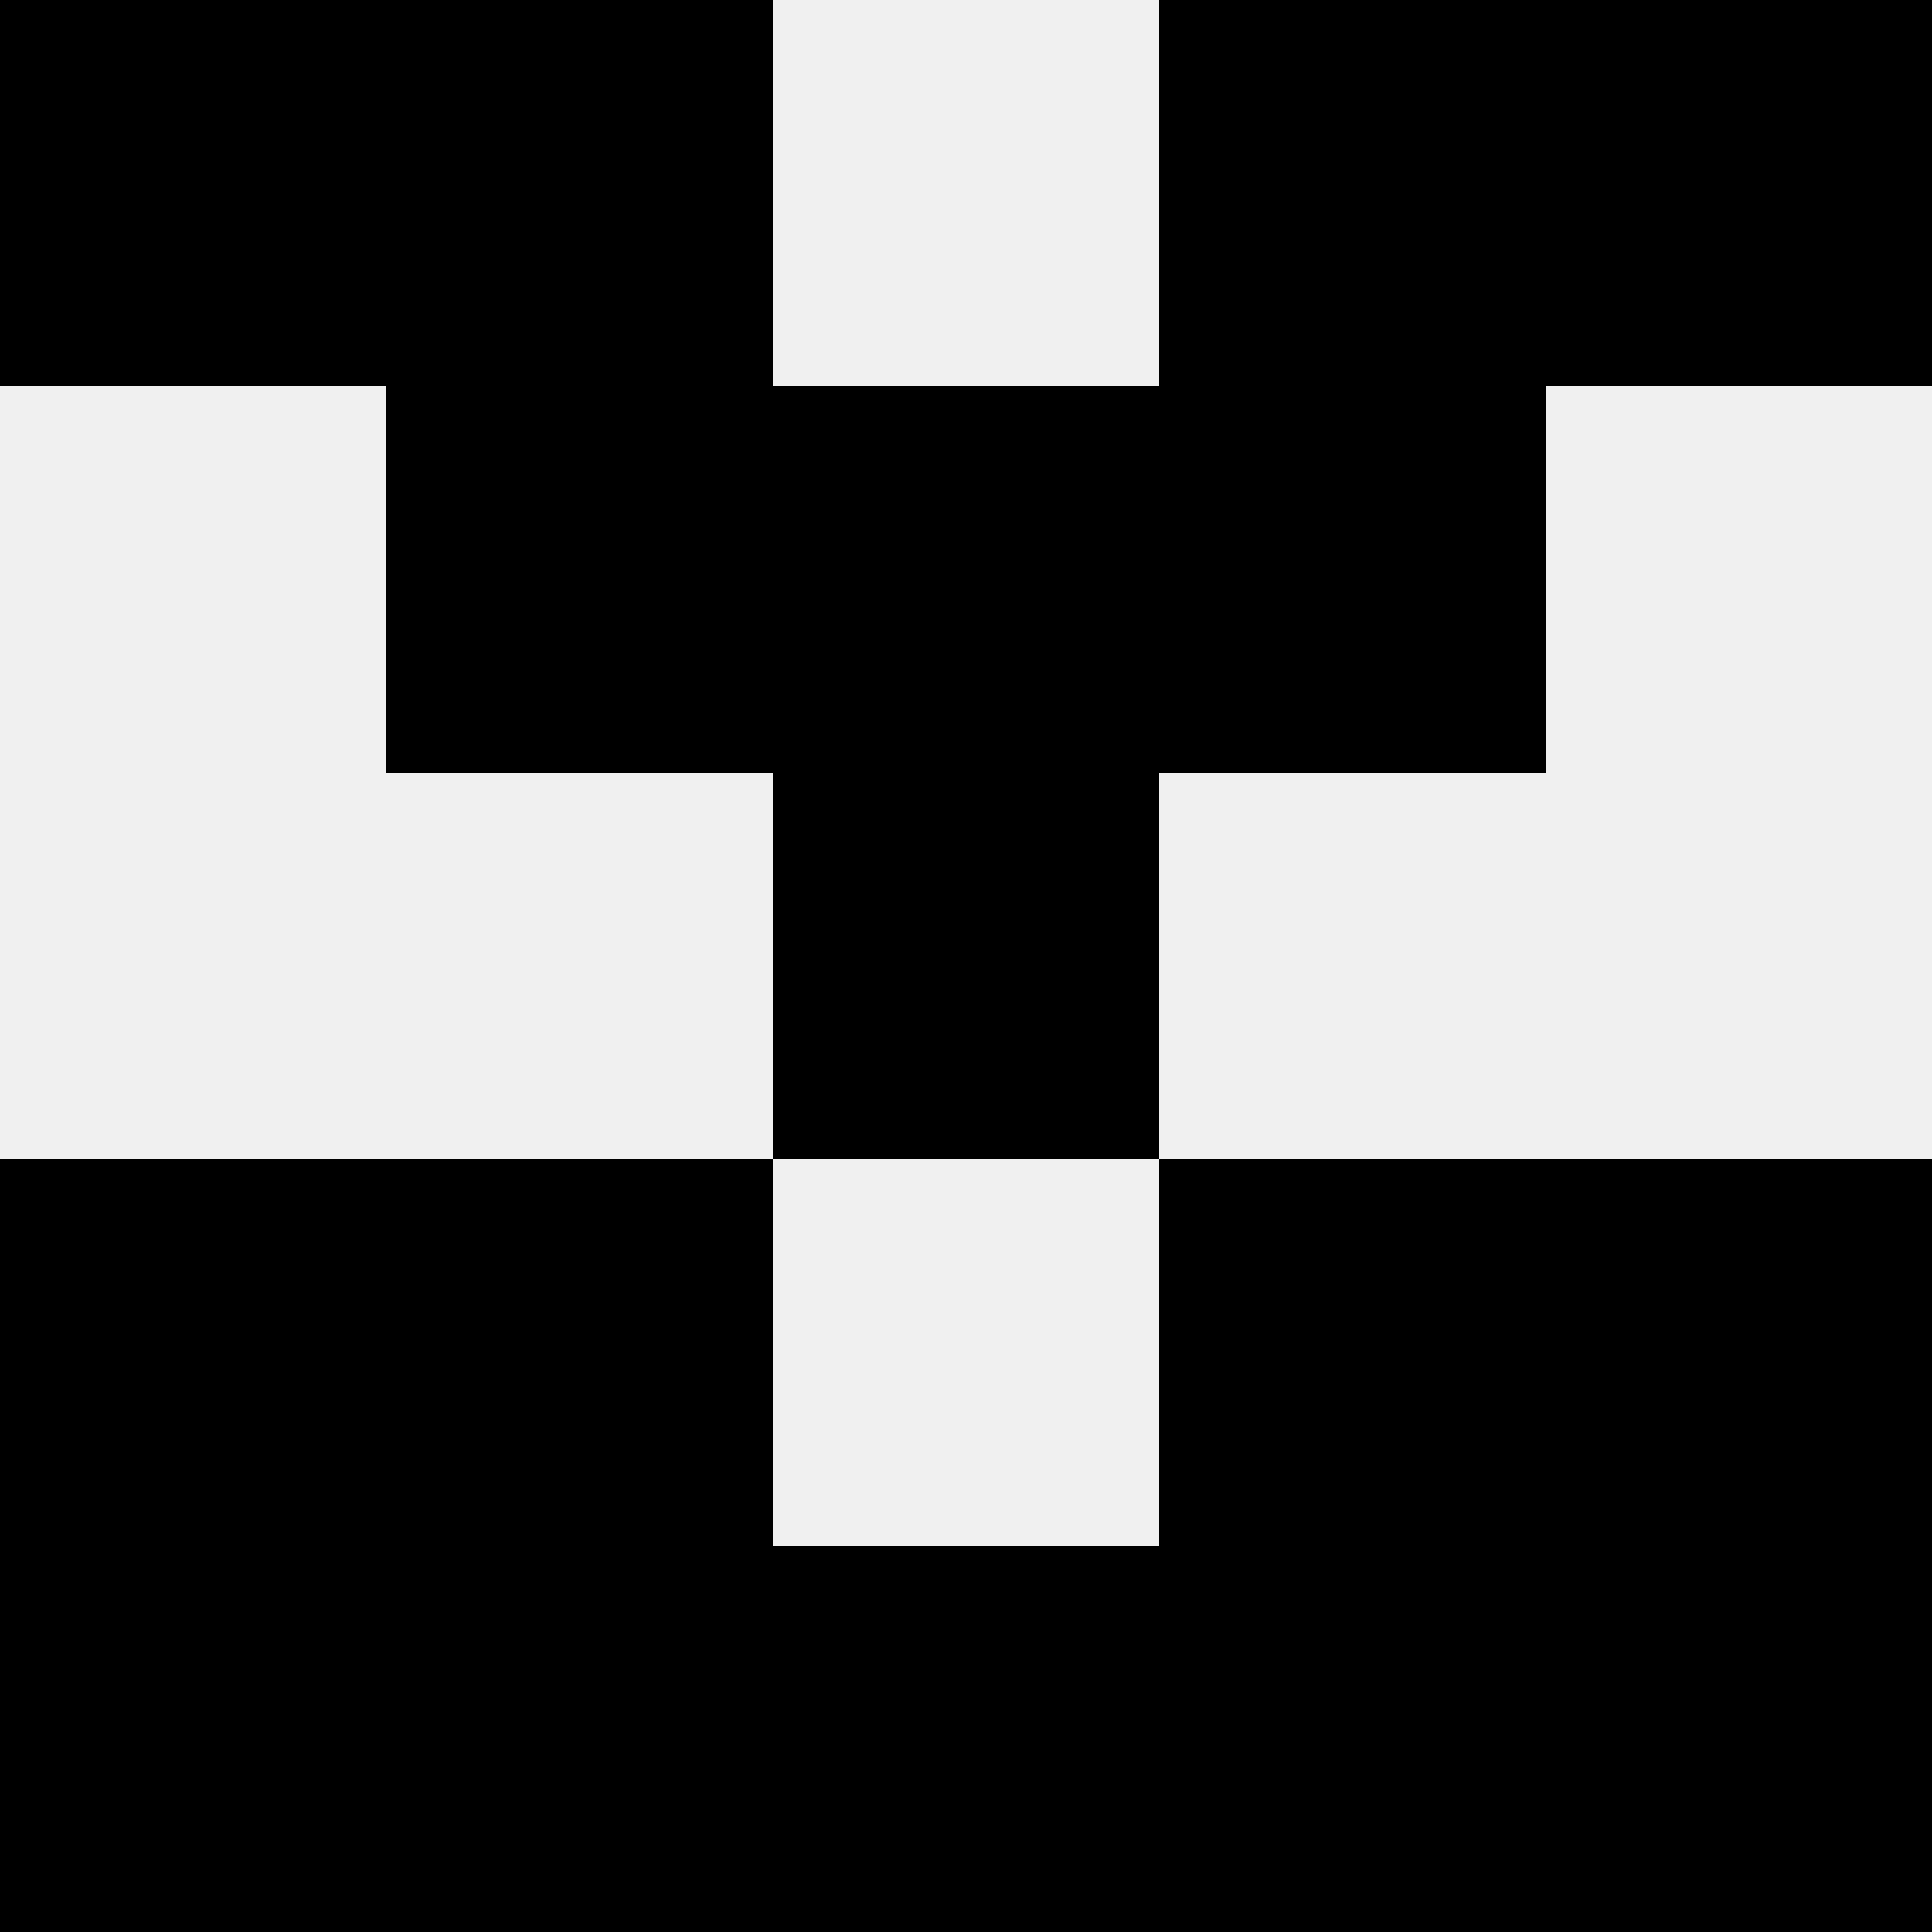 <svg width='80' height='80' xmlns='http://www.w3.org/2000/svg'><rect width='100%' height='100%' fill='#f0f0f0'/><rect x='0' y='0' width='16' height='16' fill='hsl(1, 70%, 50%)' /><rect x='64' y='0' width='16' height='16' fill='hsl(1, 70%, 50%)' /><rect x='16' y='0' width='16' height='16' fill='hsl(1, 70%, 50%)' /><rect x='48' y='0' width='16' height='16' fill='hsl(1, 70%, 50%)' /><rect x='16' y='16' width='16' height='16' fill='hsl(1, 70%, 50%)' /><rect x='48' y='16' width='16' height='16' fill='hsl(1, 70%, 50%)' /><rect x='32' y='16' width='16' height='16' fill='hsl(1, 70%, 50%)' /><rect x='32' y='16' width='16' height='16' fill='hsl(1, 70%, 50%)' /><rect x='32' y='32' width='16' height='16' fill='hsl(1, 70%, 50%)' /><rect x='32' y='32' width='16' height='16' fill='hsl(1, 70%, 50%)' /><rect x='0' y='48' width='16' height='16' fill='hsl(1, 70%, 50%)' /><rect x='64' y='48' width='16' height='16' fill='hsl(1, 70%, 50%)' /><rect x='16' y='48' width='16' height='16' fill='hsl(1, 70%, 50%)' /><rect x='48' y='48' width='16' height='16' fill='hsl(1, 70%, 50%)' /><rect x='0' y='64' width='16' height='16' fill='hsl(1, 70%, 50%)' /><rect x='64' y='64' width='16' height='16' fill='hsl(1, 70%, 50%)' /><rect x='16' y='64' width='16' height='16' fill='hsl(1, 70%, 50%)' /><rect x='48' y='64' width='16' height='16' fill='hsl(1, 70%, 50%)' /><rect x='32' y='64' width='16' height='16' fill='hsl(1, 70%, 50%)' /><rect x='32' y='64' width='16' height='16' fill='hsl(1, 70%, 50%)' /></svg>